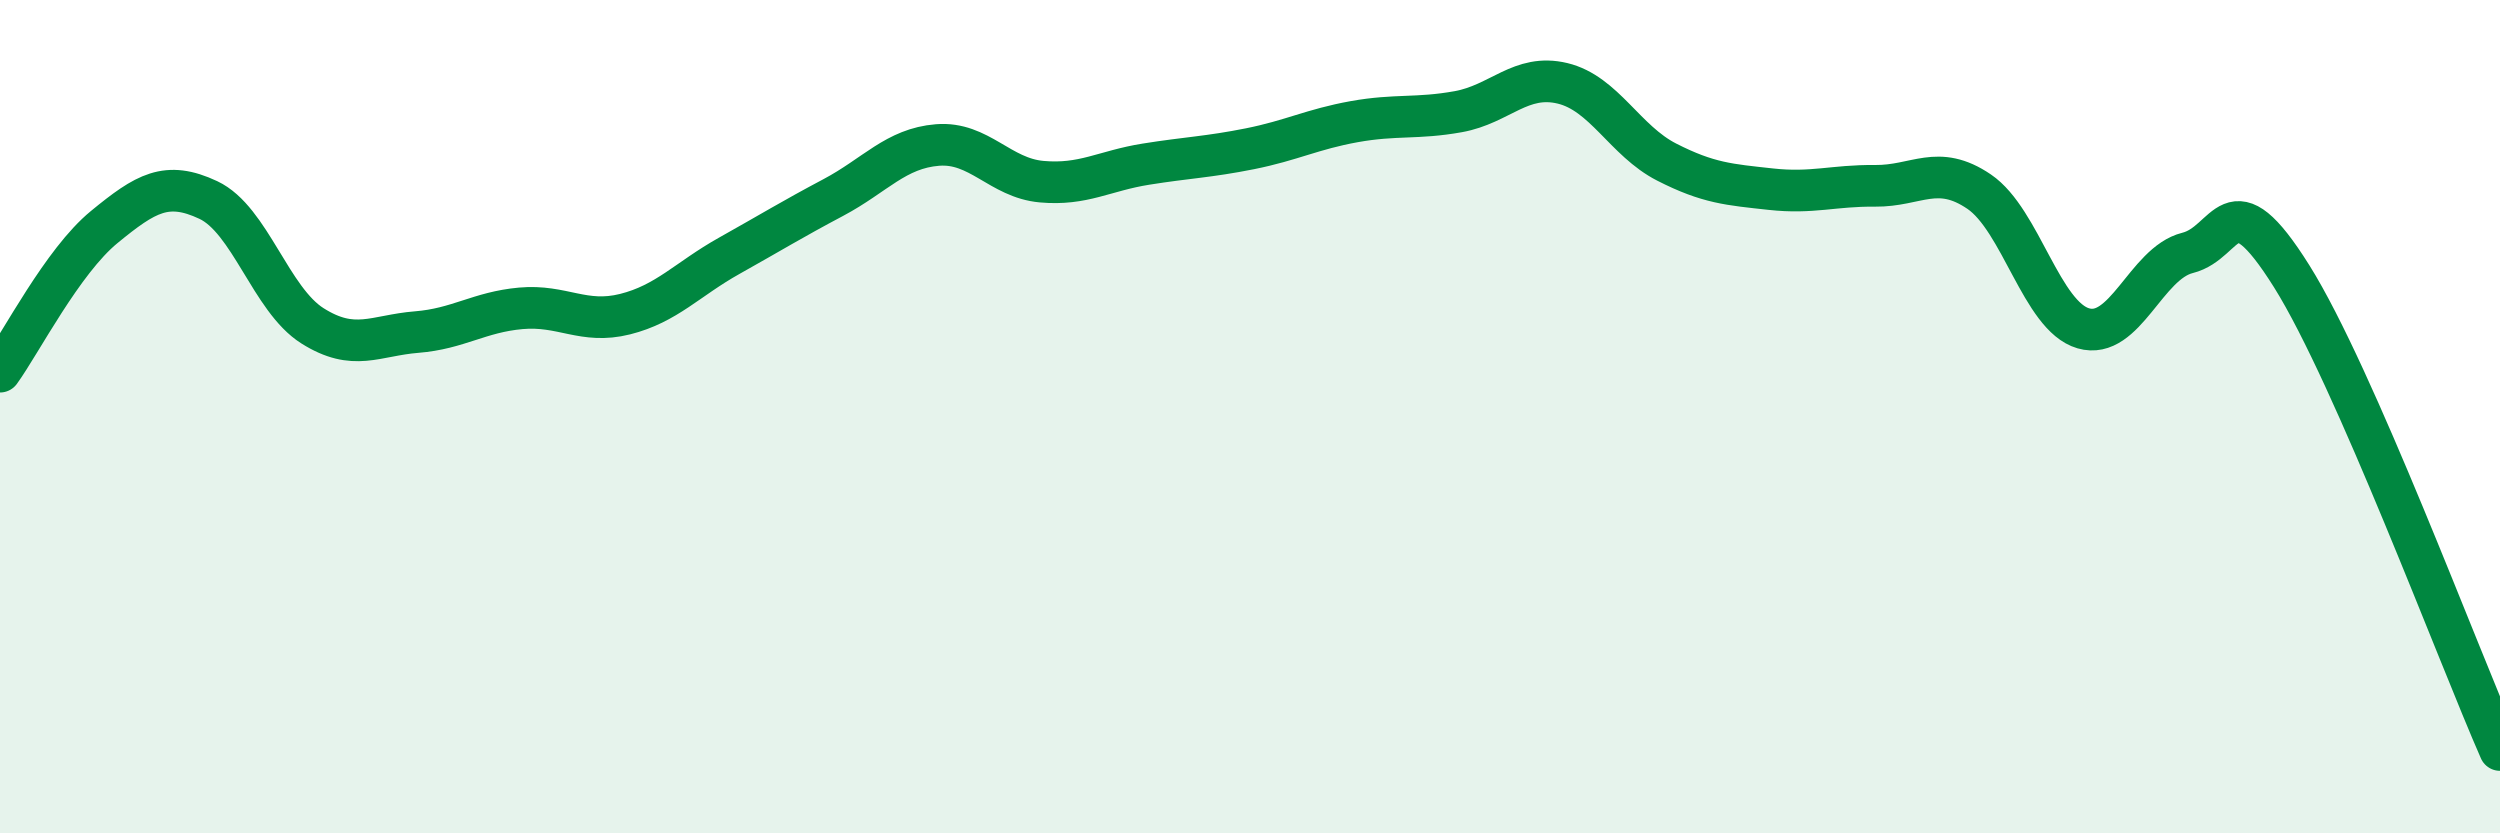
    <svg width="60" height="20" viewBox="0 0 60 20" xmlns="http://www.w3.org/2000/svg">
      <path
        d="M 0,8.92 C 0.5,8.23 1.5,6.27 2.5,5.45 C 3.5,4.63 4,4.33 5,4.8 C 6,5.27 6.5,7.19 7.5,7.82 C 8.5,8.45 9,8.05 10,7.97 C 11,7.89 11.5,7.49 12.5,7.4 C 13.5,7.31 14,7.79 15,7.54 C 16,7.29 16.5,6.7 17.5,6.14 C 18.5,5.58 19,5.27 20,4.74 C 21,4.21 21.5,3.56 22.5,3.48 C 23.5,3.4 24,4.27 25,4.36 C 26,4.45 26.5,4.1 27.5,3.94 C 28.5,3.78 29,3.77 30,3.57 C 31,3.37 31.5,3.1 32.5,2.92 C 33.5,2.74 34,2.86 35,2.68 C 36,2.5 36.5,1.76 37.5,2 C 38.5,2.24 39,3.38 40,3.89 C 41,4.4 41.5,4.43 42.5,4.54 C 43.5,4.65 44,4.45 45,4.46 C 46,4.47 46.5,3.92 47.5,4.6 C 48.5,5.28 49,7.59 50,7.88 C 51,8.17 51.5,6.32 52.5,6.07 C 53.5,5.82 53.5,4.24 55,6.63 C 56.5,9.02 59,15.73 60,18L60 20L0 20Z"
        fill="#008740"
        opacity="0.1"
        stroke-linecap="round"
        stroke-linejoin="round"
      />
      <path
        d="M 0,8.92 C 0.5,8.23 1.5,6.27 2.5,5.45 C 3.5,4.63 4,4.33 5,4.8 C 6,5.27 6.5,7.19 7.5,7.82 C 8.5,8.45 9,8.05 10,7.97 C 11,7.89 11.5,7.49 12.5,7.4 C 13.5,7.31 14,7.79 15,7.54 C 16,7.29 16.5,6.7 17.5,6.14 C 18.5,5.58 19,5.27 20,4.74 C 21,4.21 21.5,3.56 22.5,3.48 C 23.5,3.4 24,4.27 25,4.36 C 26,4.45 26.5,4.1 27.5,3.94 C 28.5,3.78 29,3.77 30,3.57 C 31,3.37 31.5,3.1 32.5,2.92 C 33.5,2.74 34,2.86 35,2.68 C 36,2.5 36.5,1.76 37.5,2 C 38.5,2.24 39,3.38 40,3.89 C 41,4.4 41.5,4.43 42.5,4.54 C 43.5,4.65 44,4.45 45,4.46 C 46,4.47 46.5,3.92 47.5,4.6 C 48.5,5.28 49,7.59 50,7.88 C 51,8.17 51.5,6.32 52.5,6.07 C 53.5,5.82 53.5,4.24 55,6.63 C 56.5,9.02 59,15.73 60,18"
        stroke="#008740"
        stroke-width="1"
        fill="none"
        stroke-linecap="round"
        stroke-linejoin="round"
      />
    </svg>
  